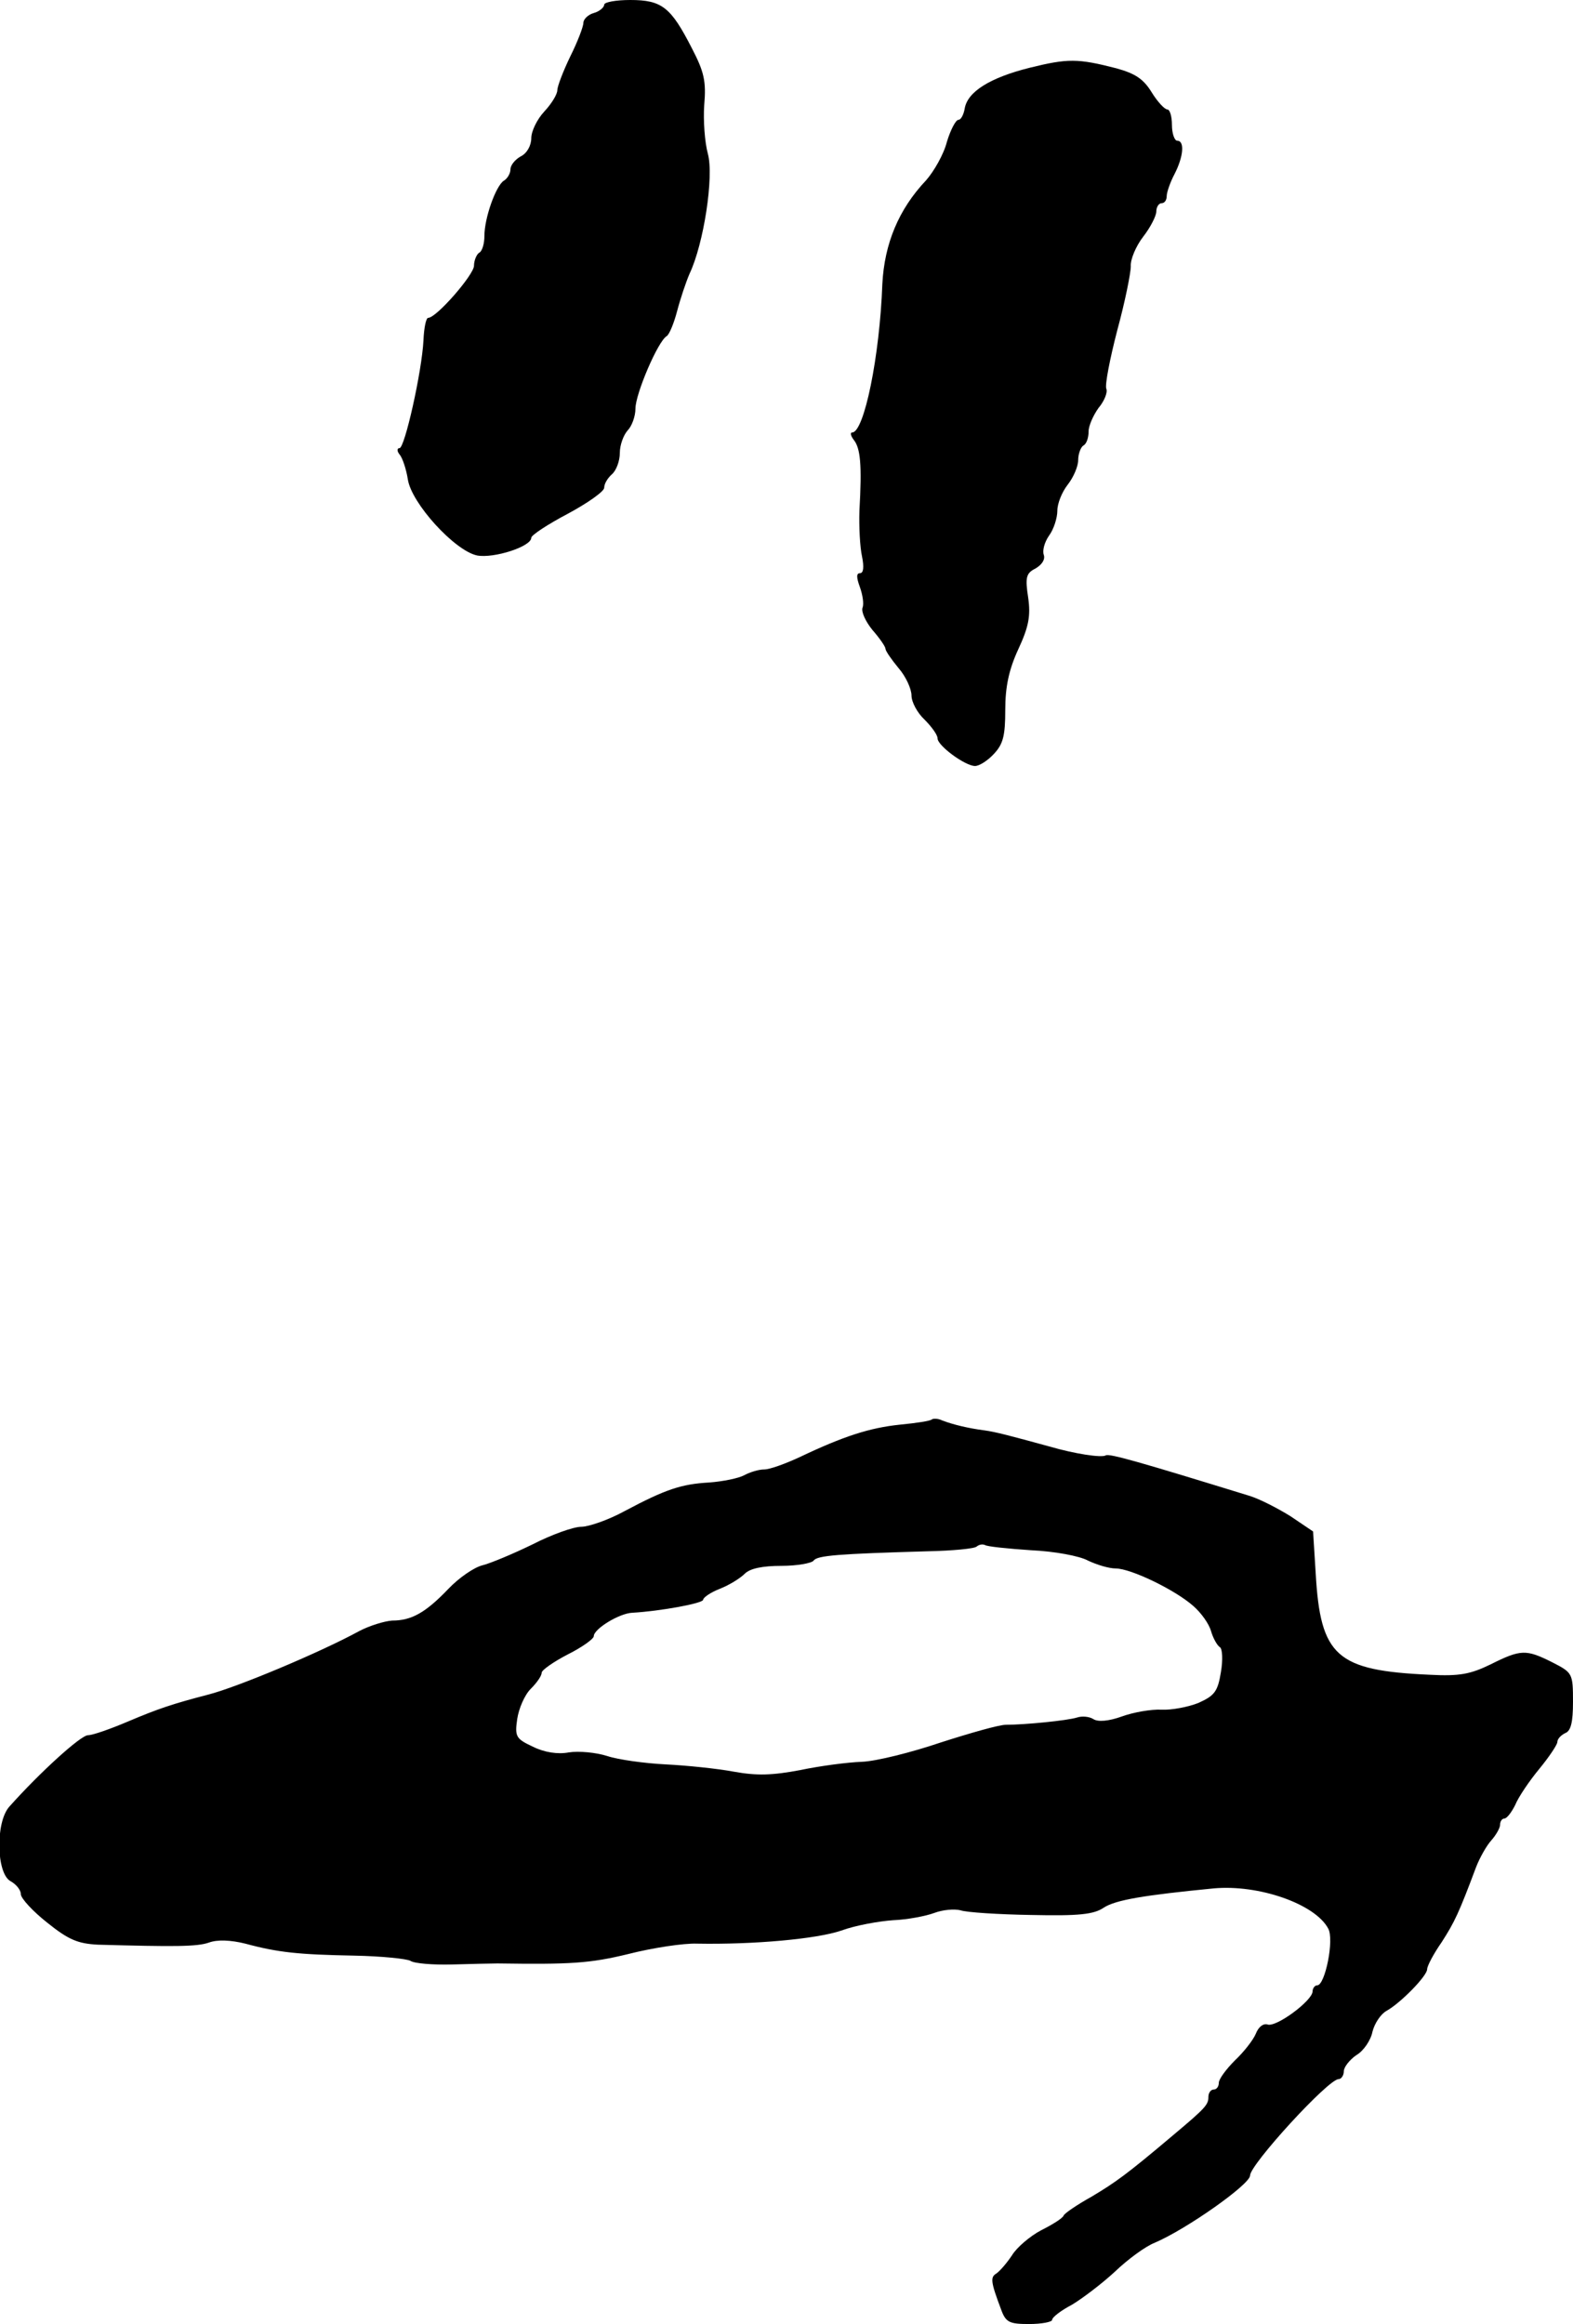 <?xml version="1.0" standalone="no"?>
<!DOCTYPE svg PUBLIC "-//W3C//DTD SVG 20010904//EN"
 "http://www.w3.org/TR/2001/REC-SVG-20010904/DTD/svg10.dtd">
<svg version="1.0" xmlns="http://www.w3.org/2000/svg"
 width="302pt" height="446pt" viewBox="0 0 302 446"
 preserveAspectRatio="xMidYMid meet">
<g transform="translate(0,446) scale(0.1,-0.1)"
fill="#000000" stroke="none">
<path d="M1160 4451 c0 -5 -9 -13 -20 -16 -11 -3 -20 -12 -20 -19 0 -7 -11
-36 -25 -64 -14 -29 -25 -58 -25 -65 0 -8 -11 -26 -25 -41 -14 -15 -25 -38
-25 -51 0 -14 -8 -29 -20 -35 -11 -6 -20 -17 -20 -25 0 -8 -6 -18 -13 -22 -15
-10 -37 -71 -37 -106 0 -14 -4 -29 -10 -32 -5 -3 -10 -15 -10 -25 0 -17 -72
-100 -88 -100 -4 0 -8 -19 -9 -43 -3 -60 -36 -207 -46 -207 -5 0 -5 -6 0 -12
6 -7 13 -29 16 -48 7 -46 90 -137 133 -146 32 -6 104 17 104 34 0 5 32 26 70
46 39 21 70 43 70 50 0 8 7 19 15 26 8 7 15 25 15 41 0 15 7 34 15 43 8 8 15
27 15 42 0 28 43 129 60 139 5 3 14 25 20 48 6 23 17 56 24 72 27 57 47 186
35 230 -6 22 -9 64 -7 93 4 46 0 64 -24 110 -40 78 -57 92 -118 92 -27 0 -50
-4 -50 -9z"/>
<path d="M1977 4330 c-76 -19 -120 -46 -125 -79 -2 -11 -7 -21 -12 -21 -5 0
-15 -19 -22 -42 -6 -24 -25 -57 -40 -74 -53 -56 -80 -122 -84 -199 -5 -139
-35 -285 -58 -285 -4 0 -3 -6 3 -14 13 -16 16 -48 11 -136 -1 -31 1 -70 5 -88
4 -20 3 -32 -4 -32 -7 0 -7 -8 0 -27 5 -14 8 -32 5 -39 -3 -8 6 -27 19 -43 14
-16 25 -32 25 -36 0 -4 11 -20 25 -37 14 -16 25 -40 25 -53 0 -12 11 -33 25
-46 13 -13 25 -29 25 -36 0 -14 53 -53 72 -53 8 0 24 10 36 23 18 19 22 35 22
85 0 44 7 77 25 116 20 43 24 64 19 99 -6 39 -4 47 14 56 12 7 19 17 16 26 -3
8 1 24 10 37 9 12 16 34 16 48 0 14 9 36 20 50 11 14 20 35 20 47 0 12 5 25
10 28 6 3 10 15 10 27 0 11 9 31 19 45 11 13 18 30 15 37 -3 7 7 58 21 112 15
55 26 110 26 123 -1 13 10 39 24 57 14 18 25 40 25 48 0 9 5 16 10 16 6 0 10
6 10 14 0 7 7 27 15 42 17 33 20 64 5 64 -5 0 -10 14 -10 30 0 17 -4 30 -9 30
-5 0 -19 15 -30 33 -16 26 -32 36 -68 46 -74 19 -93 19 -166 1z"/>
<path d="M1789 1736 c-3 -3 -30 -7 -61 -10 -58 -6 -108 -22 -192 -62 -28 -13
-58 -24 -69 -24 -10 0 -27 -5 -38 -11 -11 -6 -41 -12 -67 -14 -54 -3 -84 -13
-163 -55 -31 -17 -69 -30 -83 -30 -15 0 -57 -15 -94 -34 -37 -18 -80 -36 -96
-40 -16 -4 -45 -24 -65 -45 -44 -46 -71 -61 -108 -61 -15 -1 -44 -10 -63 -20
-75 -41 -235 -108 -290 -122 -69 -18 -96 -27 -155 -52 -33 -14 -67 -26 -76
-26 -14 0 -93 -72 -151 -137 -27 -30 -25 -128 2 -143 11 -6 20 -17 20 -25 0
-8 23 -33 51 -55 41 -33 59 -40 97 -42 146 -4 190 -4 213 4 16 6 42 5 70 -2
63 -17 102 -21 209 -23 52 -1 101 -6 108 -10 7 -5 43 -8 80 -7 37 1 76 2 87 2
140 -2 177 0 251 18 47 12 107 21 132 20 110 -2 230 9 277 25 27 10 72 18 100
20 27 1 63 8 79 14 16 6 38 8 50 5 11 -4 73 -8 136 -9 91 -2 120 1 139 14 23
15 78 24 211 37 87 8 195 -30 220 -77 12 -21 -6 -109 -21 -109 -5 0 -9 -6 -9
-12 -1 -18 -71 -70 -87 -63 -8 2 -17 -5 -22 -18 -5 -12 -23 -35 -40 -51 -17
-17 -31 -36 -31 -43 0 -7 -4 -13 -10 -13 -5 0 -10 -6 -10 -14 0 -15 -5 -21
-67 -73 -90 -76 -111 -91 -158 -119 -27 -15 -52 -32 -53 -36 -2 -5 -21 -17
-43 -28 -21 -11 -47 -33 -56 -48 -10 -15 -23 -30 -30 -35 -12 -7 -11 -16 9
-69 9 -25 16 -28 54 -28 24 0 44 4 44 8 0 5 17 18 38 29 20 12 57 40 82 63 25
24 59 49 77 56 61 26 183 112 183 129 0 21 150 185 170 185 5 0 10 7 10 15 0
8 11 22 24 31 14 8 28 29 31 45 4 16 16 34 27 40 27 15 78 67 78 80 0 6 12 29
28 52 25 39 33 56 66 144 7 18 20 41 29 51 9 10 17 24 17 30 0 7 4 12 8 12 5
0 14 12 21 26 6 15 27 46 46 69 19 23 35 47 35 52 0 6 7 13 15 17 11 4 15 21
15 60 0 55 -1 56 -40 76 -50 25 -60 25 -118 -4 -39 -19 -60 -23 -117 -20 -179
8 -210 35 -219 195 l-5 80 -43 29 c-24 15 -59 33 -78 39 -211 65 -270 82 -277
78 -8 -5 -60 3 -108 17 -77 21 -103 28 -125 31 -31 4 -60 11 -81 19 -8 4 -17
4 -20 2z m190 -251 c45 -2 94 -11 110 -20 17 -8 40 -15 53 -15 29 0 114 -41
149 -72 15 -13 30 -34 34 -48 4 -14 12 -28 17 -31 5 -3 6 -25 2 -48 -6 -37
-12 -45 -43 -59 -20 -8 -52 -14 -71 -13 -20 1 -54 -5 -76 -13 -25 -9 -46 -11
-55 -5 -8 5 -22 6 -31 3 -19 -6 -101 -14 -137 -14 -13 0 -69 -16 -125 -34 -56
-19 -124 -36 -151 -37 -28 -1 -81 -8 -119 -16 -53 -10 -83 -11 -127 -3 -32 6
-91 12 -131 14 -40 2 -91 9 -112 16 -22 7 -55 10 -74 7 -21 -4 -47 0 -69 11
-32 15 -35 19 -30 53 3 20 14 46 26 58 12 12 21 25 21 31 0 5 23 21 50 35 28
14 50 30 50 35 0 14 49 44 74 45 53 3 136 18 136 25 0 4 14 14 32 21 18 7 39
20 48 29 10 10 34 15 70 15 30 0 58 5 62 10 7 10 47 13 220 18 47 1 89 5 93 9
5 4 11 5 16 3 4 -3 44 -7 88 -10z"/>
</g>
</svg>
